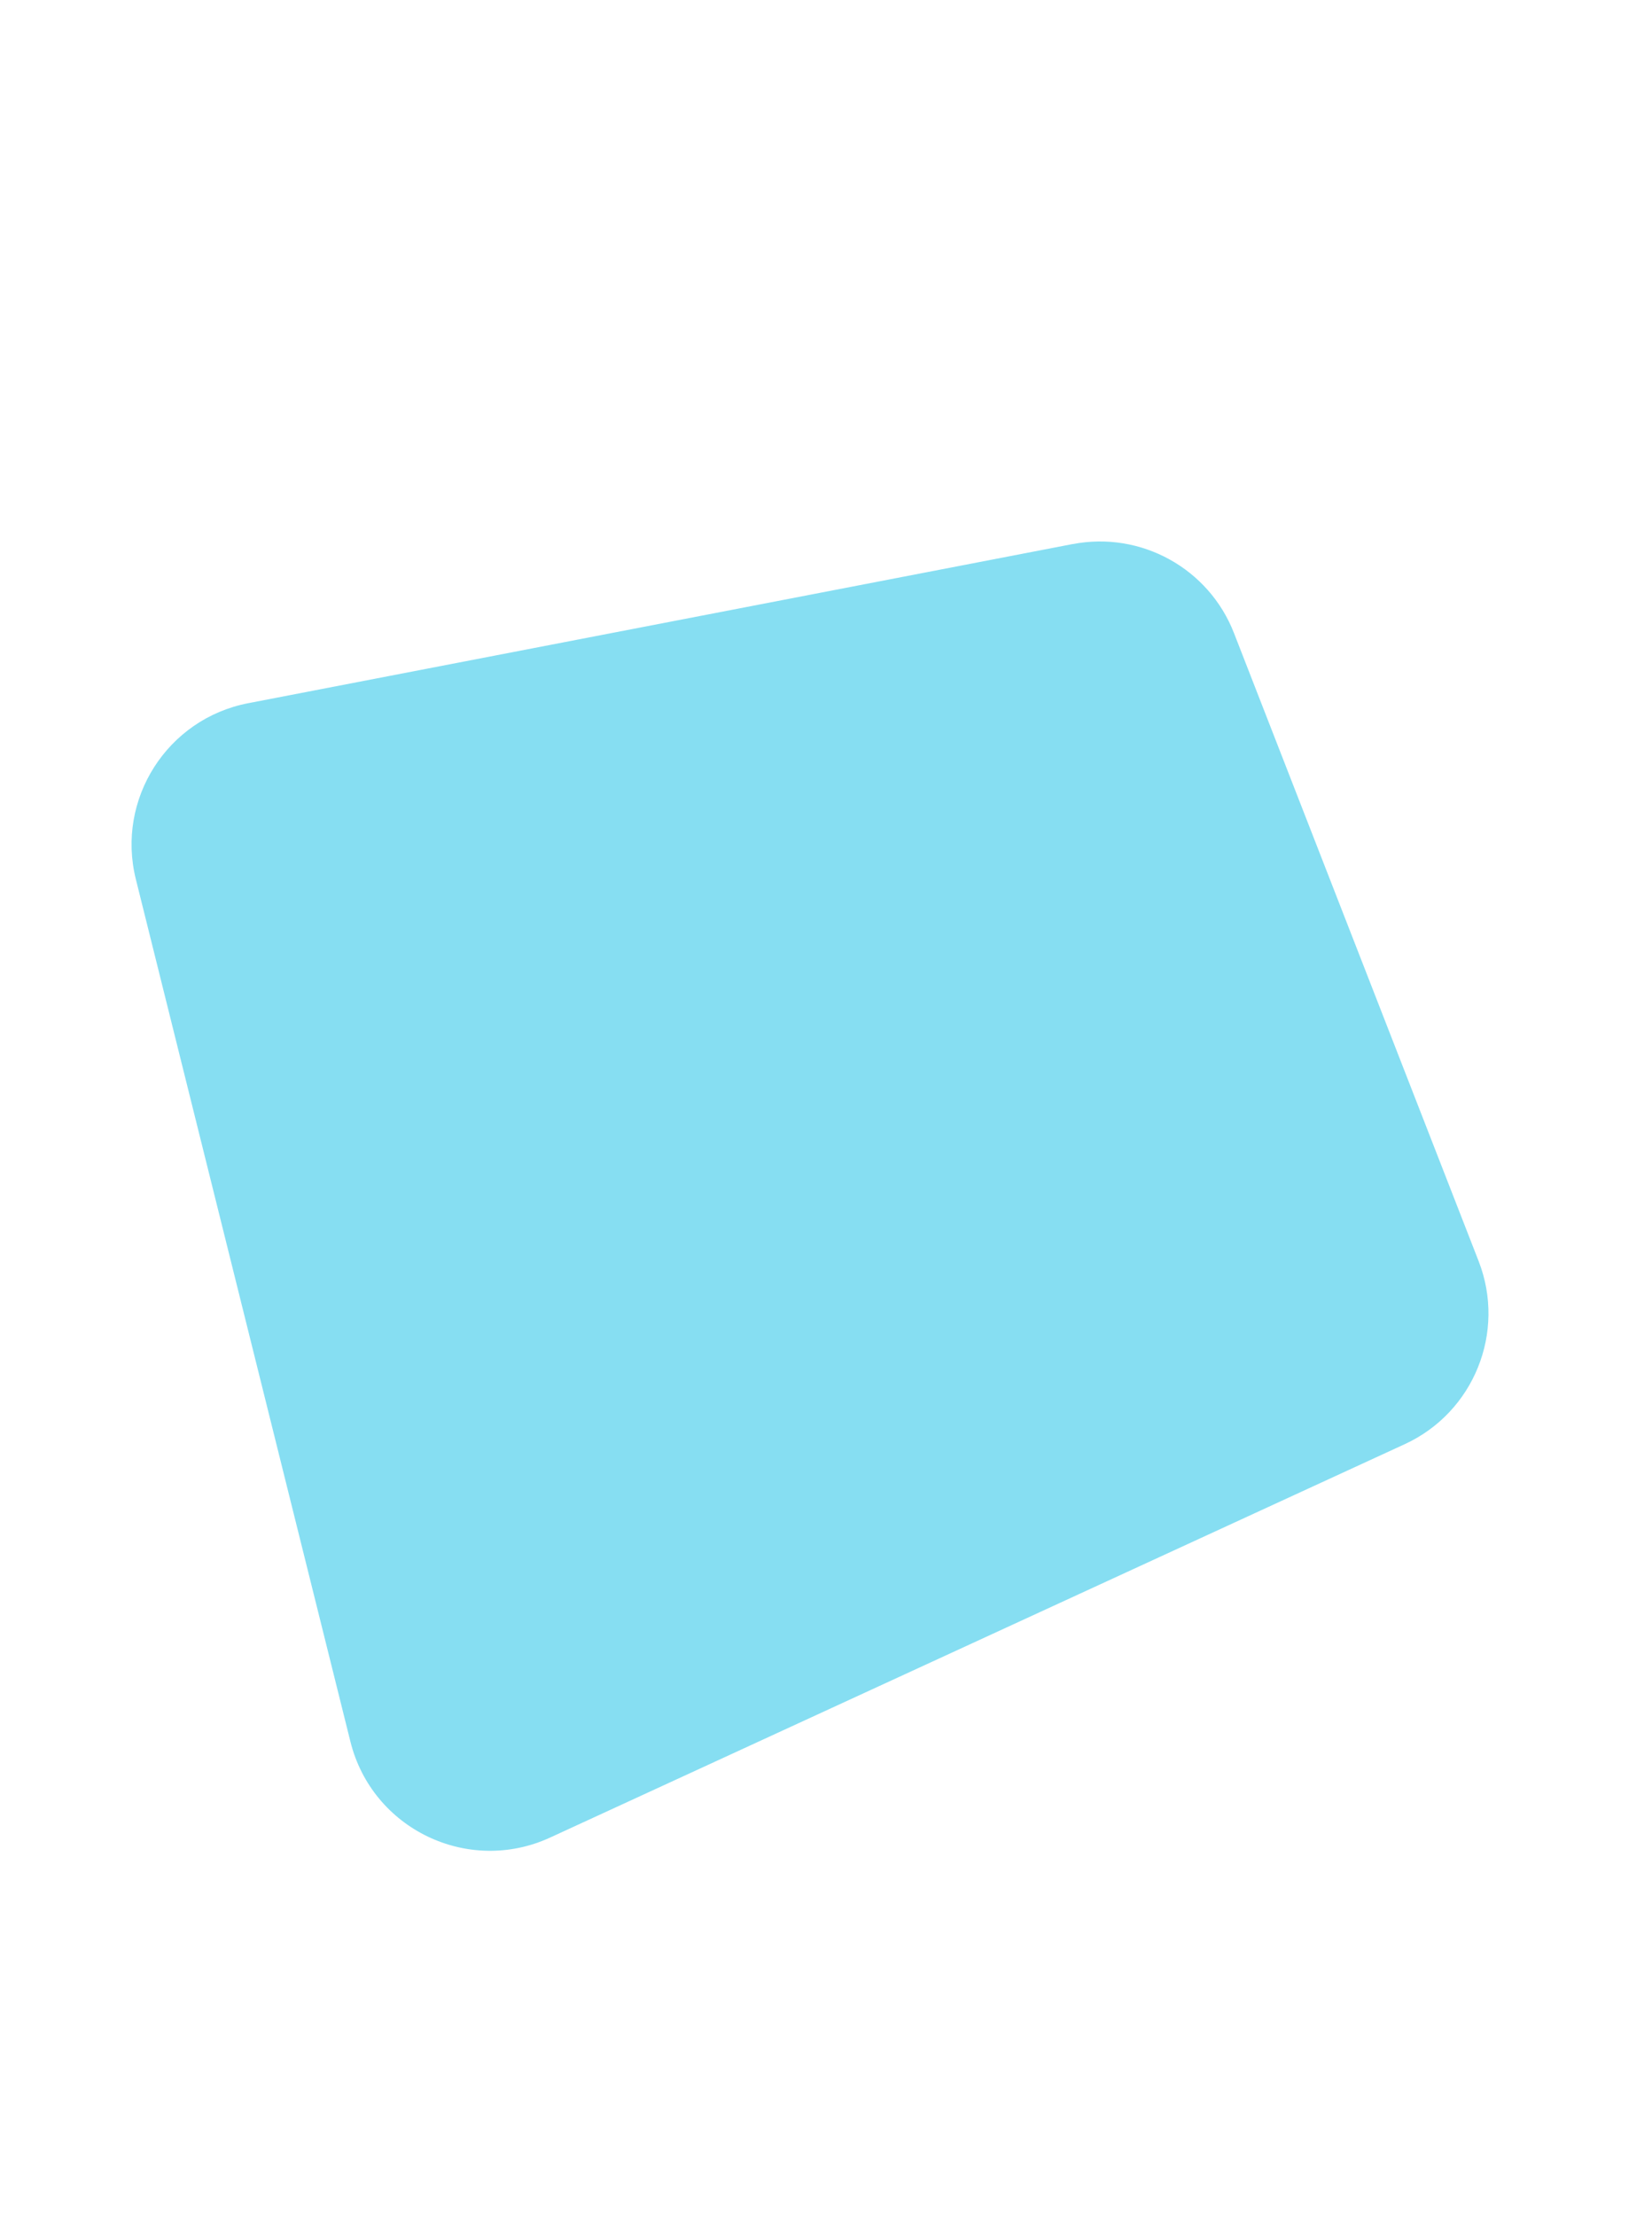 <svg width="446" height="598" viewBox="0 0 446 598" fill="none" xmlns="http://www.w3.org/2000/svg">
<g clip-path="url(#clip0_173_448)">
<path d="M289.603 146.812L67.001 189.764C45.146 193.981 31.3 215.669 36.677 237.273L94.601 469.974C100.485 493.606 126.401 506.051 148.525 495.871L379.241 389.717C397.9 381.134 406.652 359.481 399.199 340.333L333.152 170.858C326.354 153.383 308.023 143.272 289.61 146.828L289.603 146.812Z" fill="#86DEF2"/>
</g>
<defs>
<clipPath id="clip0_173_448">
<rect width="445" height="598" fill="white" transform="translate(0.5)"/>
</clipPath>
</defs>
</svg>
